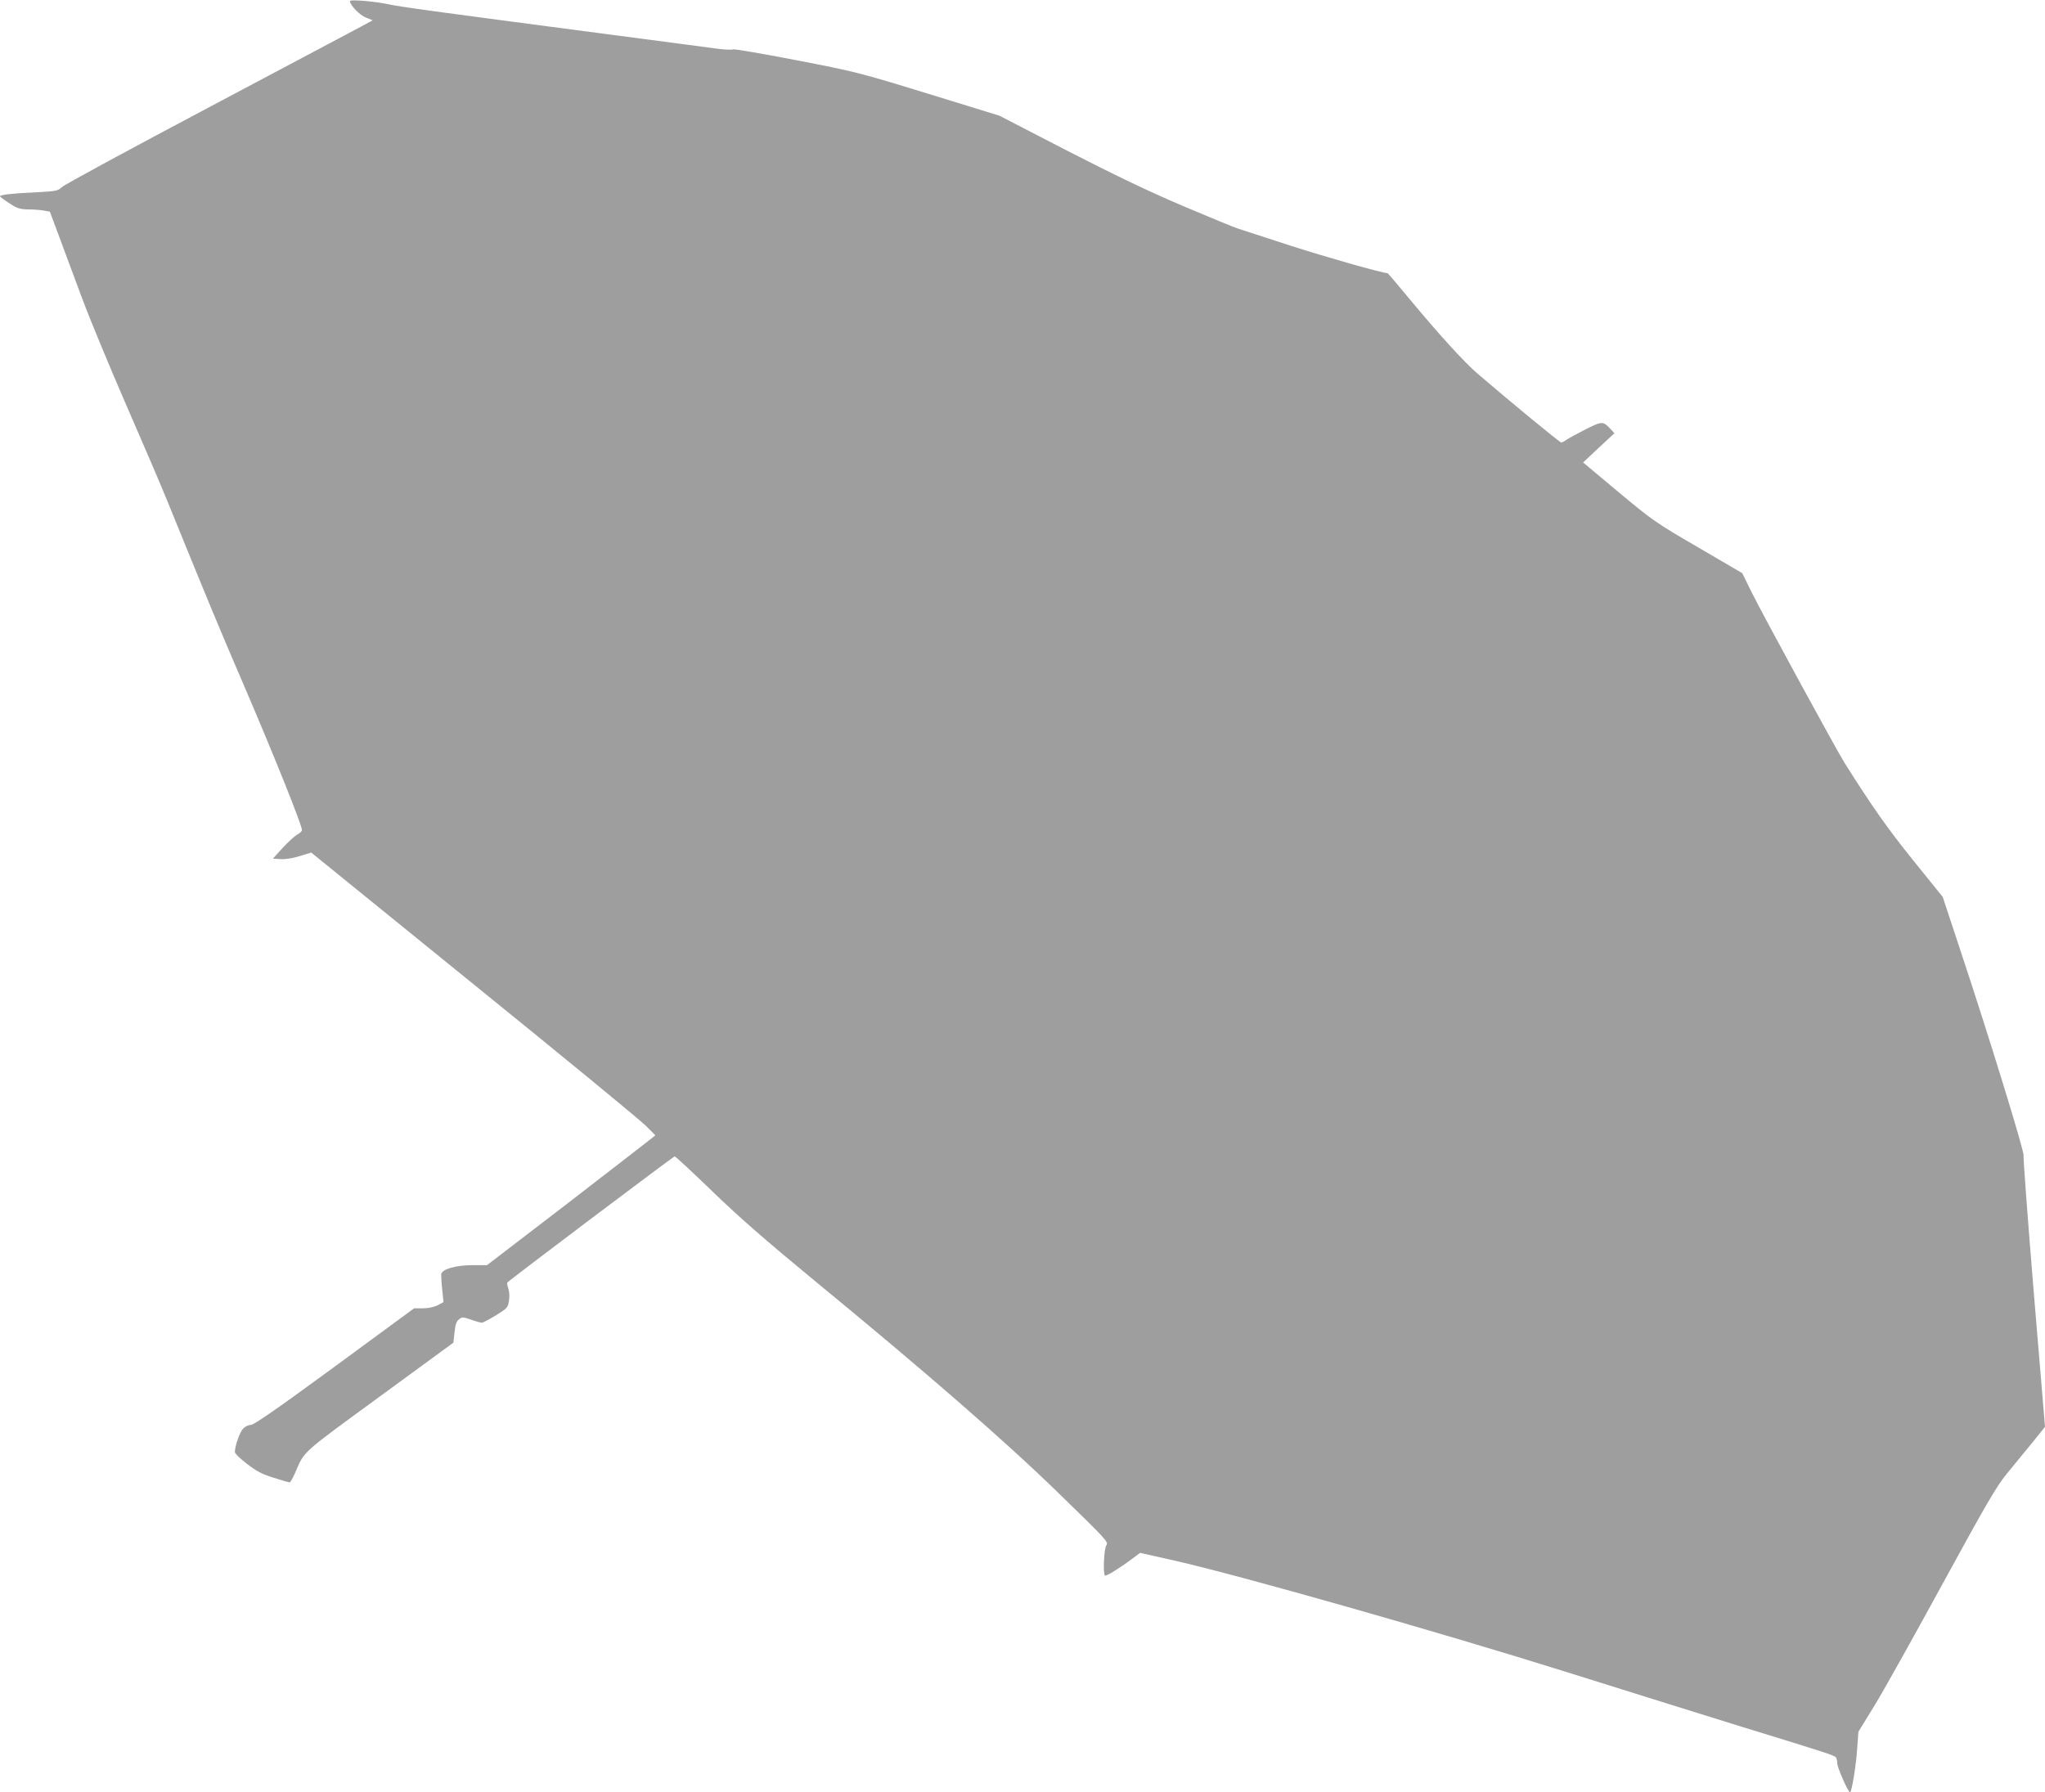 <?xml version="1.0" standalone="no"?>
<!DOCTYPE svg PUBLIC "-//W3C//DTD SVG 20010904//EN"
 "http://www.w3.org/TR/2001/REC-SVG-20010904/DTD/svg10.dtd">
<svg version="1.0" xmlns="http://www.w3.org/2000/svg"
 width="1280pt" height="1122pt" viewBox="0 0 1280 1122"
 preserveAspectRatio="xMidYMid meet">
<g transform="translate(0,1122) scale(0.1,-0.1)"
fill="#9e9e9e" stroke="none">
<path d="M2190 11213 c2 -26 61 -88 100 -103 l43 -17 -74 -40 c-41 -22 -472
-251 -959 -509 -487 -258 -897 -480 -912 -495 -26 -24 -35 -26 -165 -33 -150
-7 -223 -15 -223 -25 0 -3 26 -23 58 -43 50 -33 67 -38 118 -39 32 0 76 -3 97
-7 l39 -7 58 -155 c31 -85 97 -261 145 -390 48 -129 172 -428 275 -665 103
-236 223 -515 265 -620 249 -612 310 -760 480 -1155 177 -412 355 -855 355
-886 0 -7 -13 -20 -29 -28 -16 -9 -57 -46 -91 -83 l-62 -68 48 -3 c31 -2 75 5
120 19 l72 22 1018 -826 c561 -454 1045 -852 1077 -885 l59 -59 -44 -35 c-23
-19 -261 -202 -526 -407 l-484 -371 -91 0 c-105 0 -190 -25 -195 -56 -1 -11 1
-54 6 -97 l8 -78 -37 -20 c-24 -12 -59 -19 -92 -19 l-55 0 -497 -365 c-360
-264 -506 -365 -525 -365 -15 0 -36 -10 -49 -24 -20 -21 -51 -109 -51 -146 0
-9 34 -42 76 -74 61 -47 94 -64 168 -87 50 -16 95 -29 99 -29 4 0 19 26 33 57
61 142 32 116 530 480 l462 338 7 65 c5 49 12 69 28 81 19 16 24 15 75 -2 30
-11 61 -19 68 -19 8 0 47 21 88 46 72 45 75 48 82 92 4 27 2 58 -4 75 -6 17
-9 33 -7 38 8 12 1039 789 1048 790 5 0 113 -100 240 -223 171 -165 336 -308
627 -548 707 -581 1205 -1014 1542 -1343 295 -287 307 -300 293 -320 -15 -21
-22 -176 -9 -190 7 -6 95 48 169 104 l51 38 214 -48 c411 -93 1653 -446 2465
-701 418 -131 906 -284 1085 -339 544 -167 583 -180 592 -193 4 -7 8 -24 8
-38 0 -25 68 -180 80 -180 10 0 39 175 45 282 l7 97 97 158 c54 87 245 429
426 761 281 514 341 617 405 695 41 51 113 138 158 193 l82 102 -70 838 c-38
462 -67 848 -64 860 6 23 -223 767 -402 1304 l-104 315 -184 228 c-158 196
-255 333 -431 612 -48 76 -515 933 -582 1069 l-58 118 -277 162 c-268 156
-283 167 -498 346 l-221 185 98 92 98 91 -25 27 c-46 49 -52 49 -152 -1 -51
-26 -105 -55 -120 -65 -14 -11 -31 -19 -36 -19 -9 0 -308 246 -525 432 -82 71
-234 237 -420 461 -76 92 -140 167 -142 167 -32 0 -390 102 -601 170 -154 50
-301 98 -329 107 -27 8 -187 74 -354 145 -216 92 -428 194 -726 347 l-420 217
-445 137 c-436 134 -453 138 -830 211 -212 41 -389 71 -393 67 -4 -4 -51 -2
-105 5 -53 7 -374 50 -712 94 -1066 140 -1278 169 -1342 184 -79 17 -238 31
-238 19z"/>
</g>
</svg>
